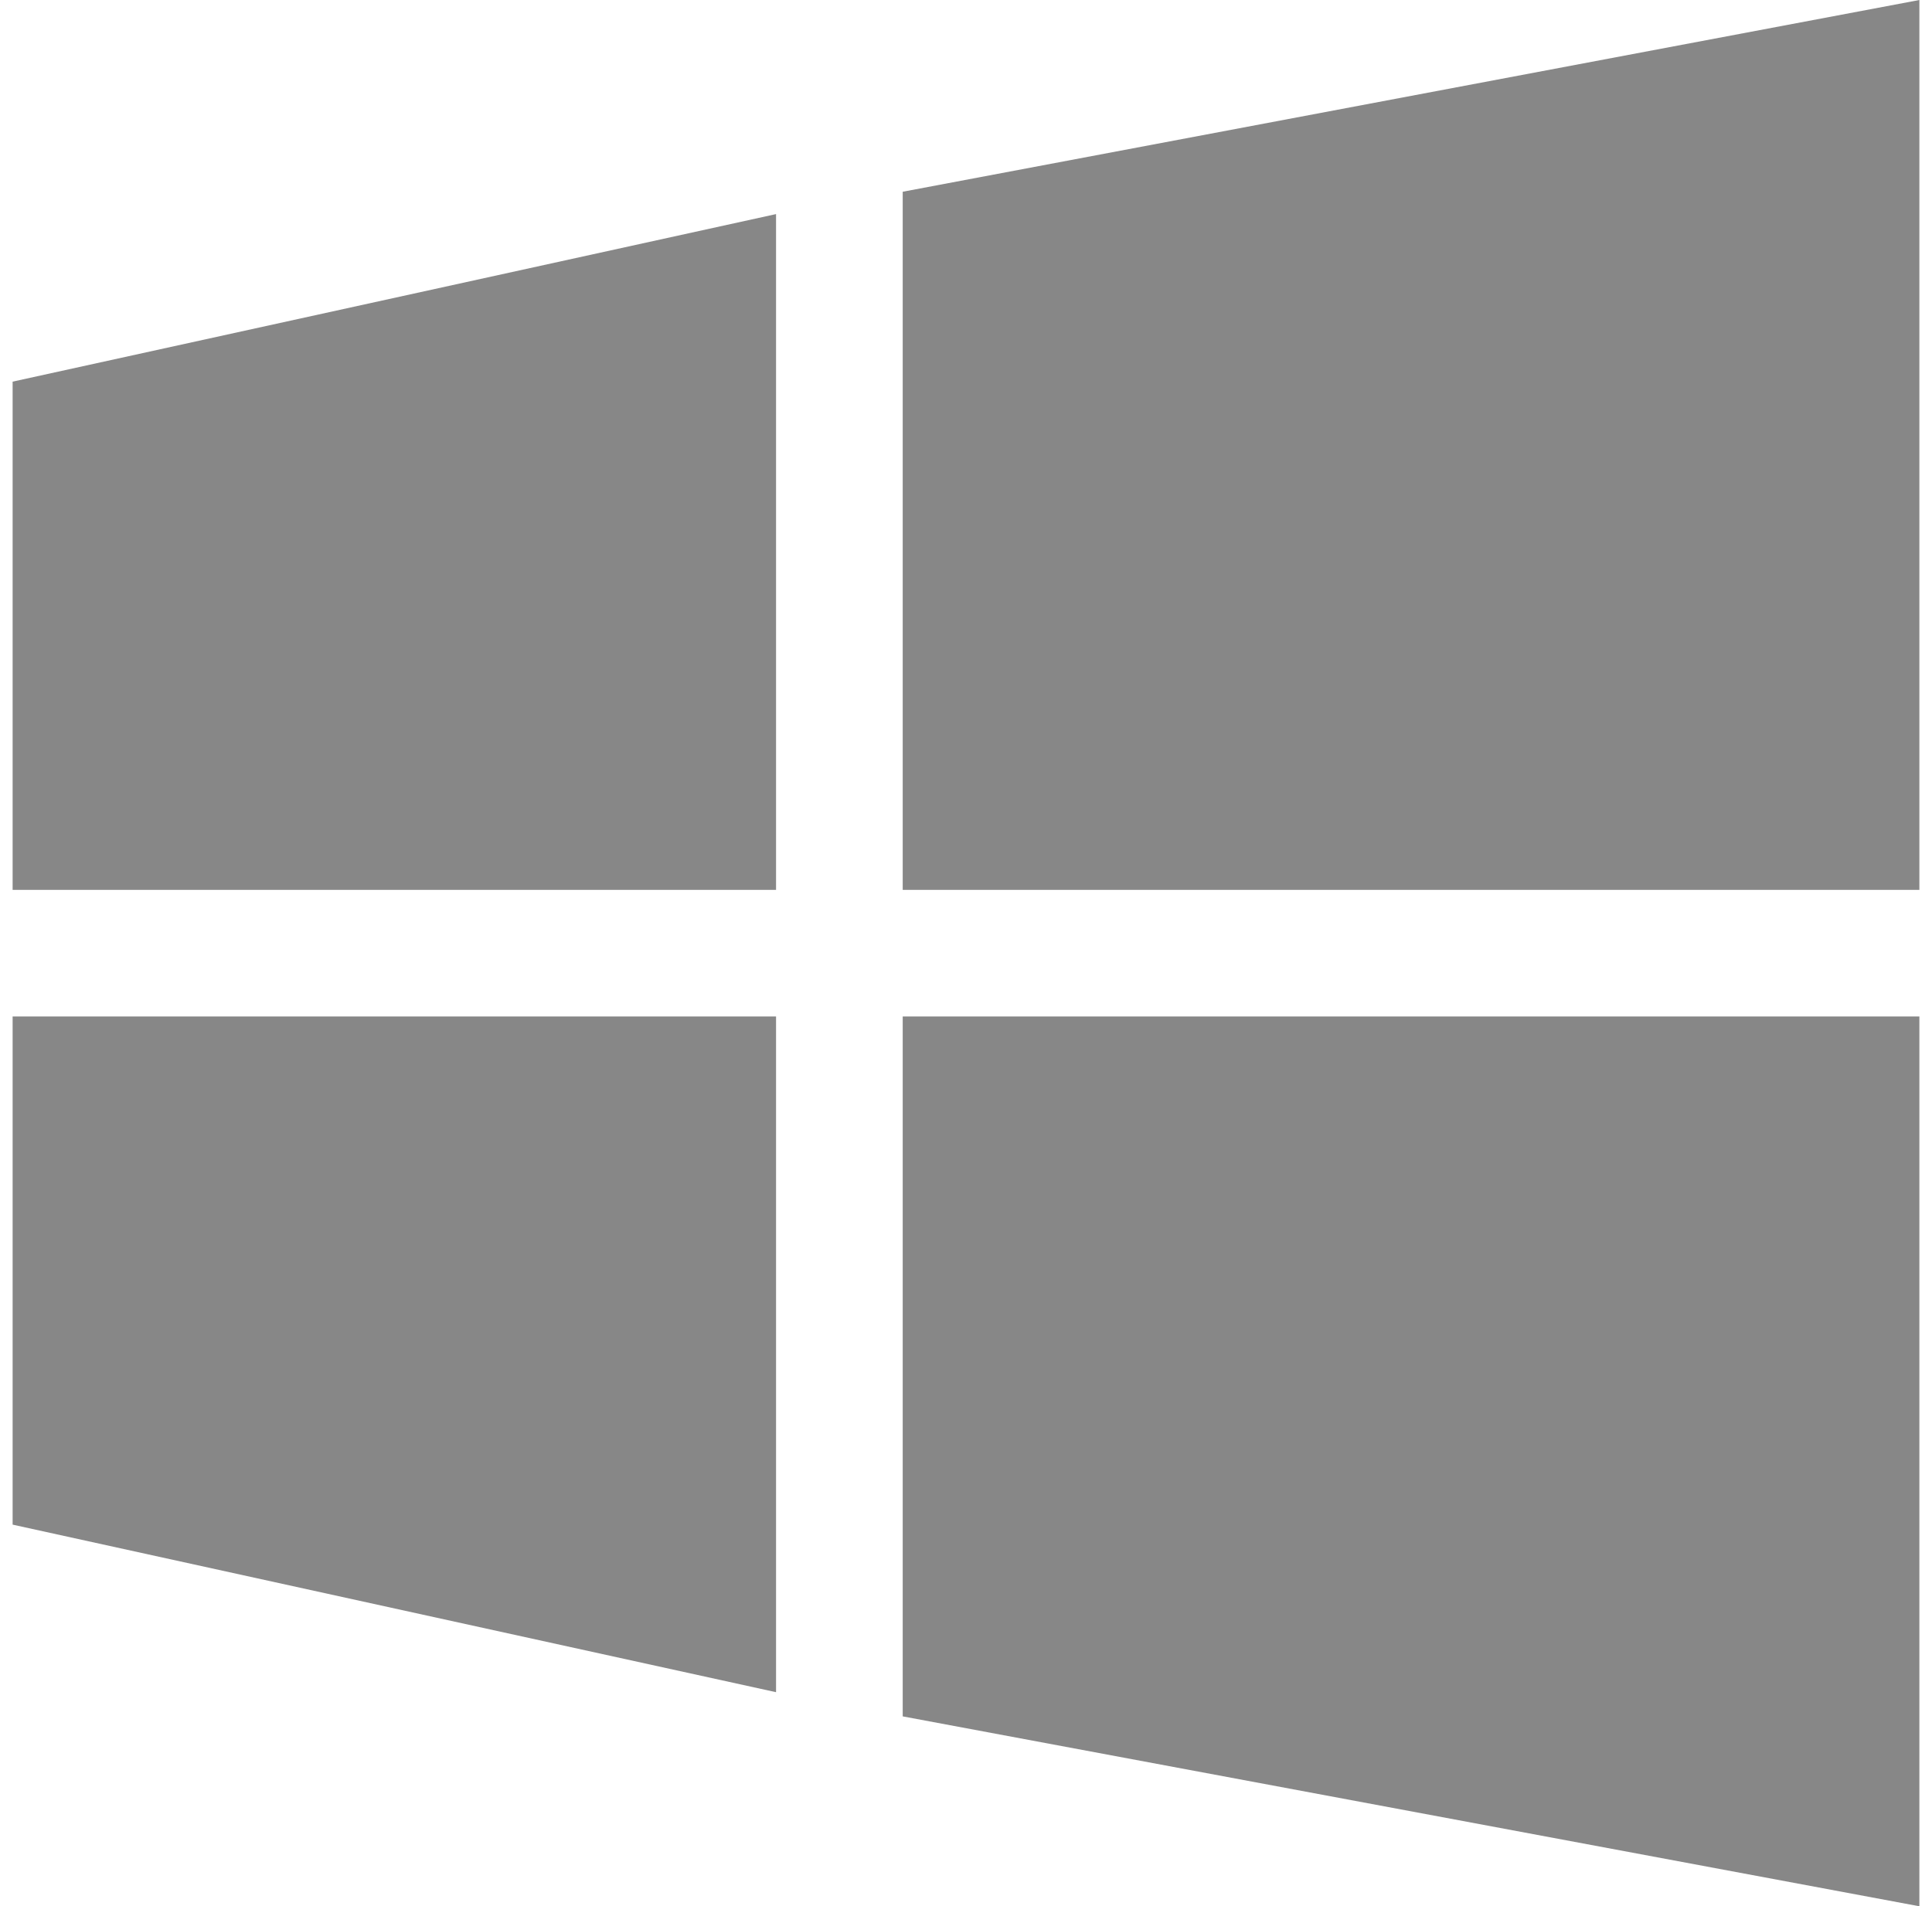 <svg xmlns="http://www.w3.org/2000/svg" width="35.463" height="35" viewBox="0 0 40.434 40.434">
<defs>
<style>
                .bb {
                  fill: #878787 !important;
                }
              </style>
</defs>
<path class="bb" d="M18.875,36.406V21.559H40.434V40.434Zm0-32.339L40.434,0V18.875H18.875V4.067ZM16.189,18.875H0V8.095L16.189,4.541V18.875Zm0,17.018L0,32.339V21.559H16.189V35.893Z"></path>
</svg>